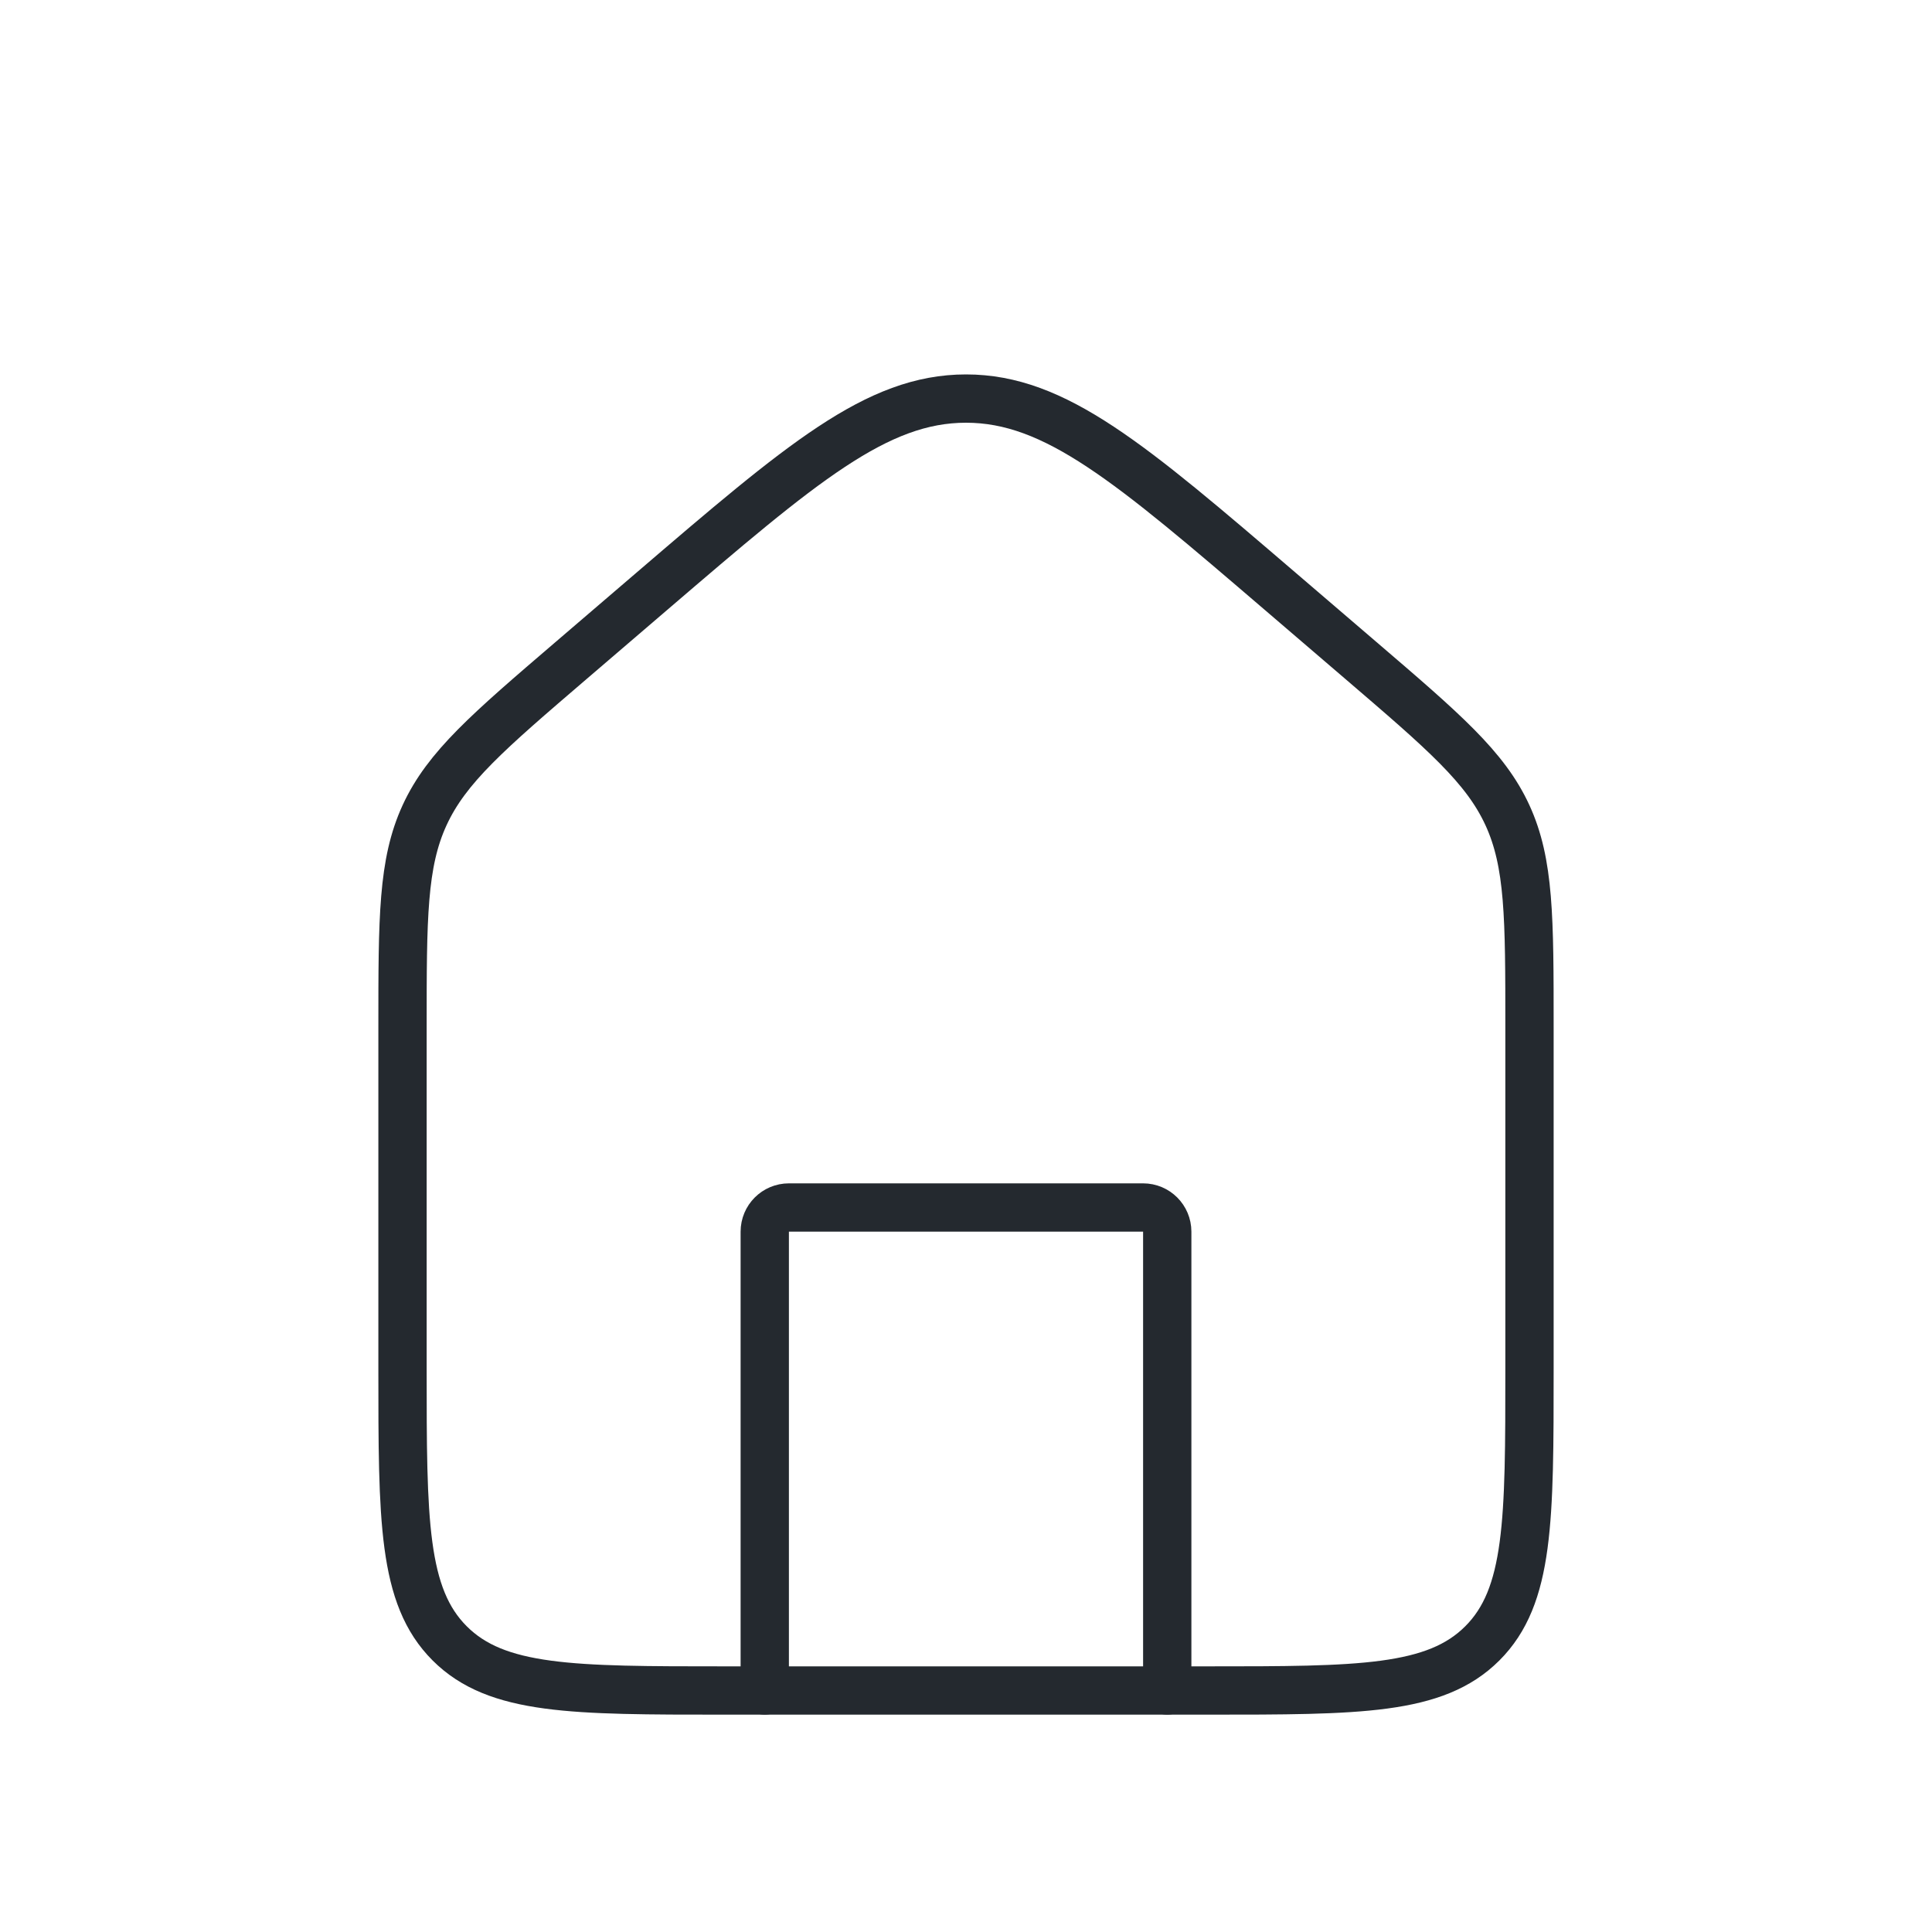 <svg width="80" height="80" viewBox="0 0 80 80" fill="none" xmlns="http://www.w3.org/2000/svg">
<path d="M16.667 42.532C16.667 38.006 16.667 35.743 17.582 33.754C18.497 31.765 20.215 30.292 23.651 27.347L26.984 24.49C33.195 19.166 36.301 16.504 40 16.504C43.699 16.504 46.805 19.166 53.016 24.49L56.349 27.347C59.785 30.292 61.504 31.765 62.419 33.754C63.333 35.743 63.333 38.006 63.333 42.532V56.667C63.333 62.952 63.333 66.095 61.381 68.047C59.428 70 56.285 70 50 70H30C23.715 70 20.572 70 18.619 68.047C16.667 66.095 16.667 62.952 16.667 56.667V42.532Z" stroke="#24292F" stroke-width="2"/>
<path d="M48.333 70V51C48.333 50.448 47.886 50 47.333 50H32.667C32.114 50 31.667 50.448 31.667 51V70" stroke="#24292F" stroke-width="2" stroke-linecap="round" stroke-linejoin="round"/>
</svg>

